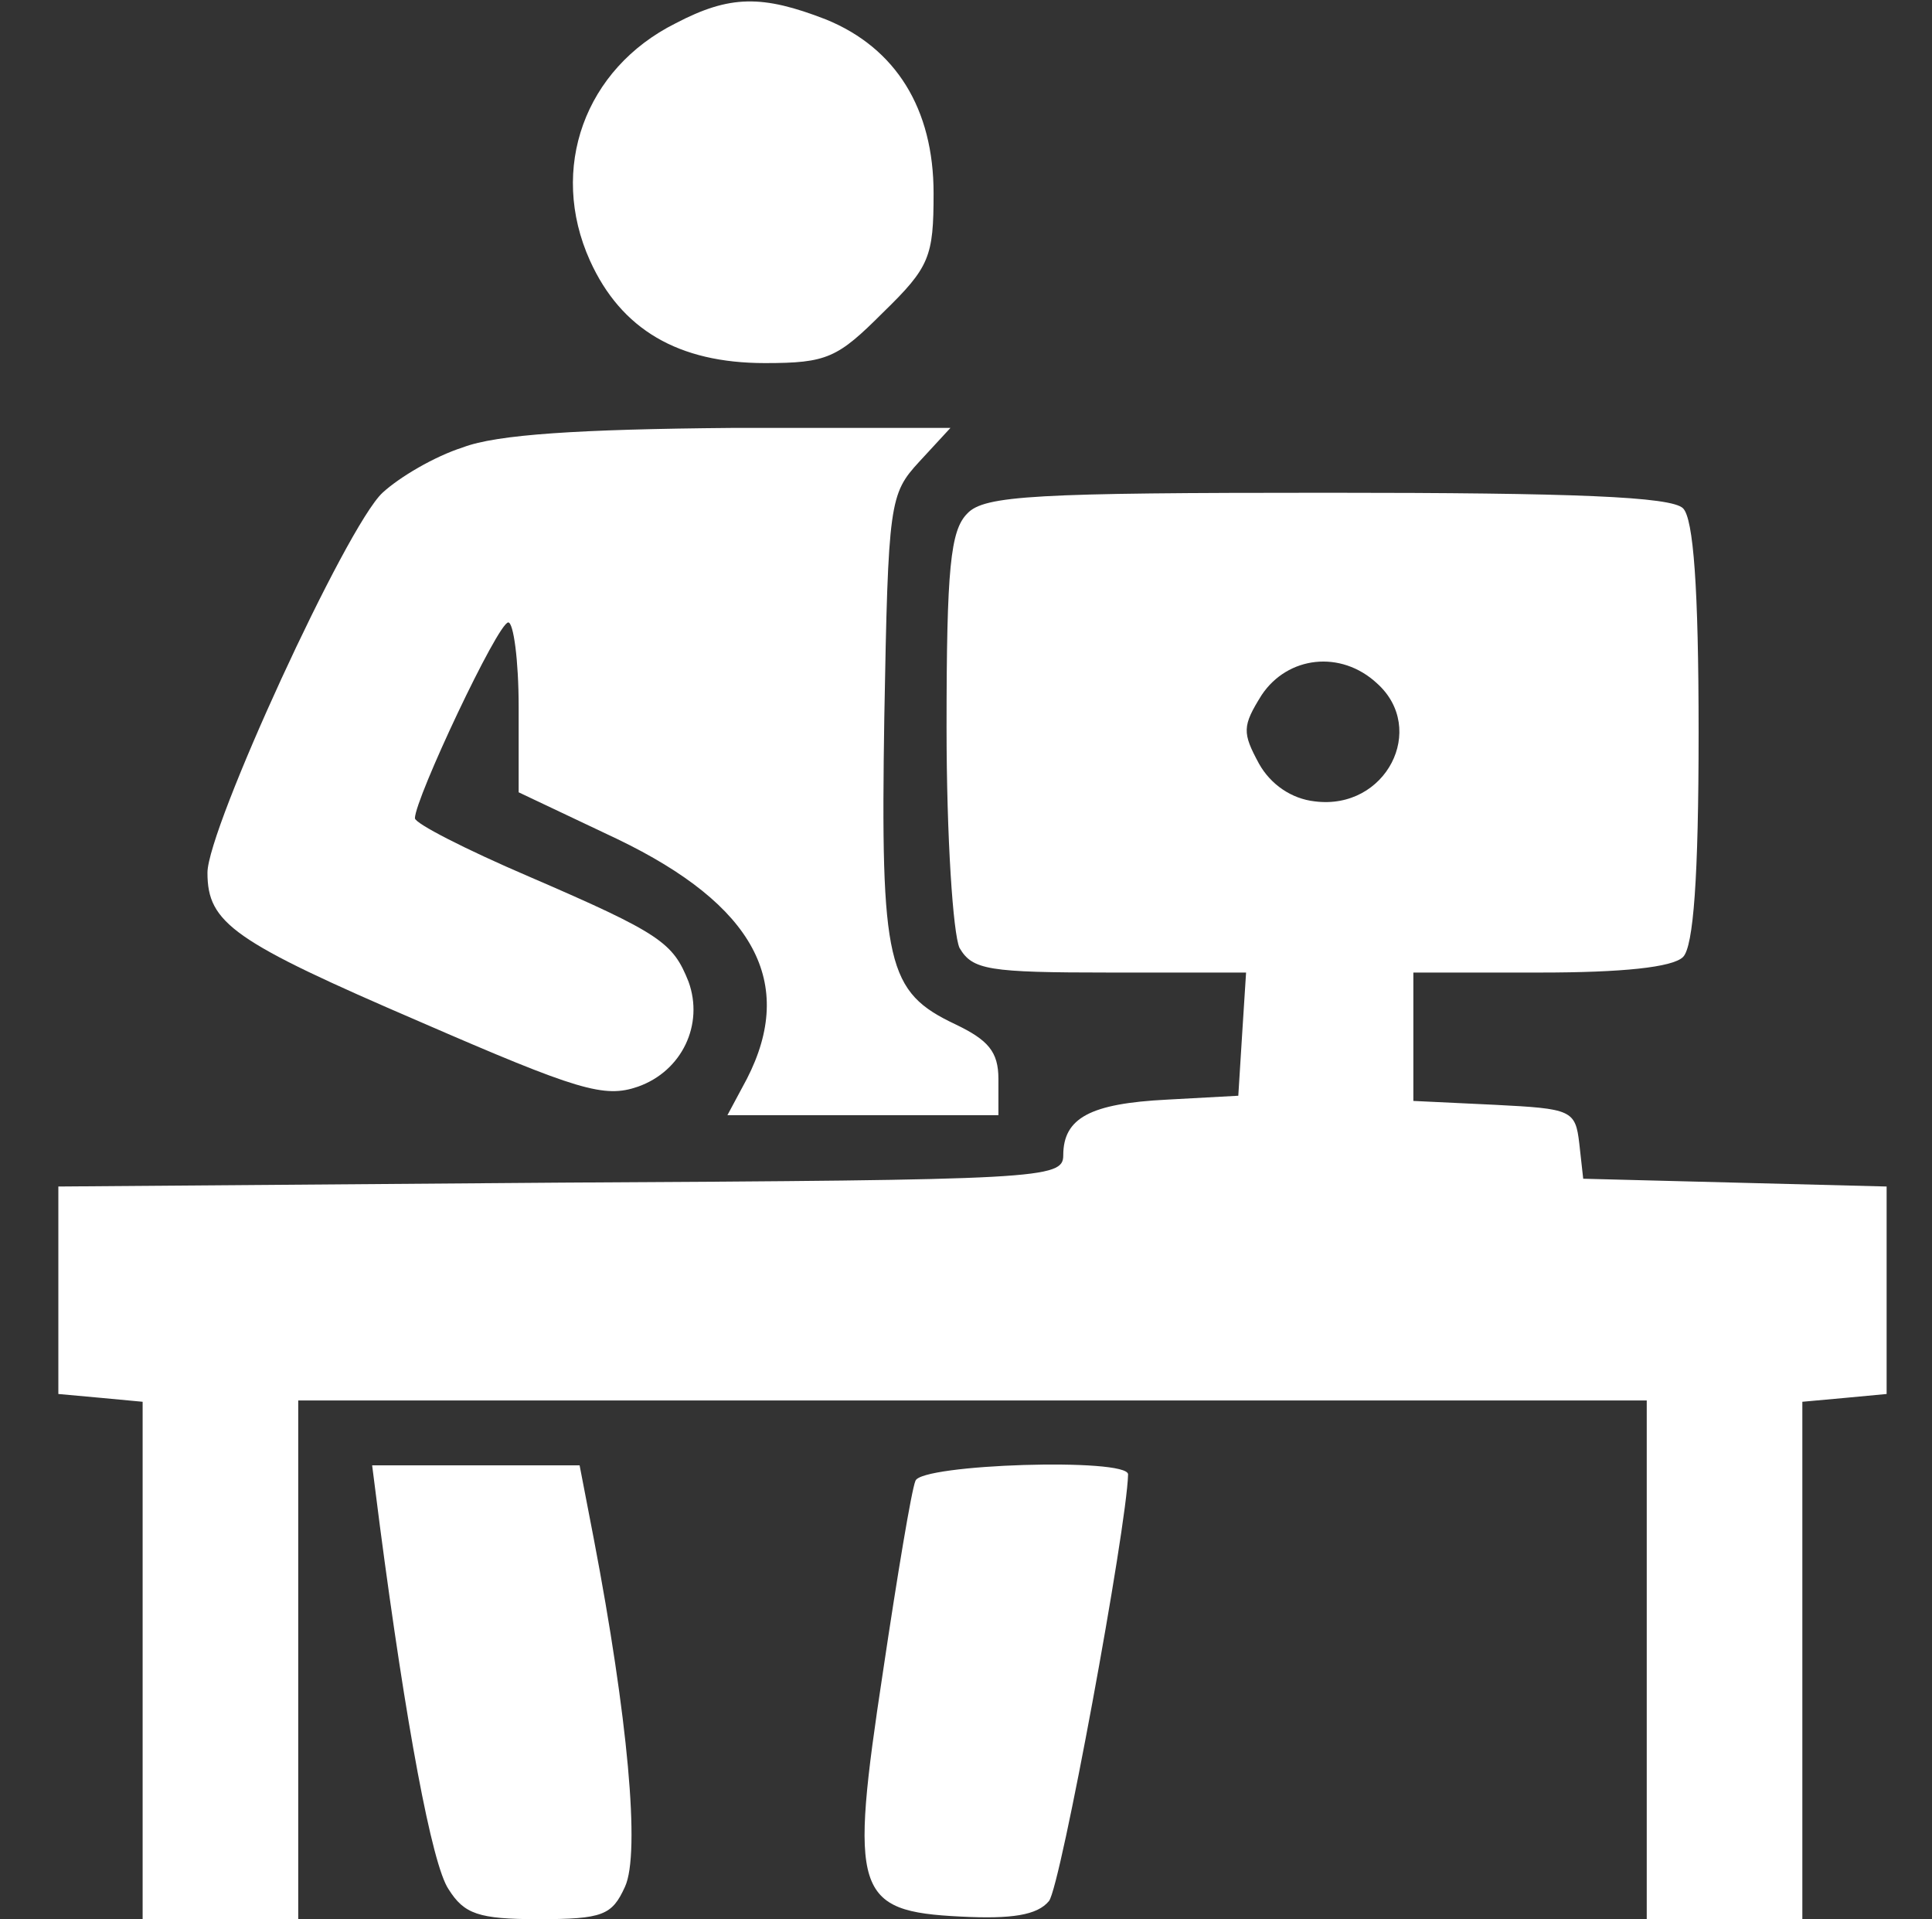 <?xml version="1.0" standalone="no"?>
<!DOCTYPE svg PUBLIC "-//W3C//DTD SVG 20010904//EN"
 "http://www.w3.org/TR/2001/REC-SVG-20010904/DTD/svg10.dtd">
<svg version="1.0" xmlns="http://www.w3.org/2000/svg"
 width="149pt" height="148pt" viewBox="0 0 149 148"
 preserveAspectRatio="xMidYMid meet">

<rect x="0" y="0" width="149" height="148" fill="#333333" stroke="none"/>

<g transform="translate(0,148) scale(0.1,-0.1)"
fill="#FFFFFF" stroke="none">
<path d="M521 1462 c-70 -35 -98 -112 -66 -183 24 -53 68 -79 135 -79 48 0 56
4 91 39 36 35 39 43 39 92 0 65 -29 112 -83 134 -49 19 -74 19 -116 -3z"/>
<path d="M357 1135 c-22 -7 -49 -23 -62 -35 -28 -26 -135 -259 -135 -293 0
-39 20 -53 164 -115 122 -53 142 -59 168 -50 34 12 51 48 39 81 -12 30 -21 37
-123 81 -49 21 -88 41 -88 45 0 15 64 151 72 151 4 0 8 -29 8 -65 l0 -66 76
-36 c106 -51 138 -111 100 -185 l-15 -28 105 0 104 0 0 28 c0 21 -8 30 -33 42
-53 25 -58 46 -55 237 3 166 4 172 27 197 l24 26 -169 0 c-117 -1 -181 -5
-207 -15z"/>
<path d="M746 1084 c-13 -13 -16 -42 -16 -165 0 -85 5 -159 10 -170 10 -17 22
-19 116 -19 l105 0 -3 -47 -3 -48 -55 -3 c-59 -3 -80 -14 -80 -43 0 -18 -17
-19 -387 -21 l-388 -3 0 -80 0 -80 33 -3 32 -3 0 -200 0 -199 60 0 60 0 0 200
0 200 520 0 520 0 0 -200 0 -200 60 0 60 0 0 199 0 200 33 3 32 3 0 80 0 80
-117 3 -117 3 -3 27 c-3 26 -6 27 -65 30 l-63 3 0 49 0 50 98 0 c63 0 102 4
110 12 8 8 12 61 12 173 0 112 -4 165 -12 173 -9 9 -84 12 -274 12 -225 0
-265 -2 -278 -16z m316 -131 c39 -35 7 -98 -48 -91 -18 2 -34 13 -43 29 -13
24 -13 29 2 53 20 30 61 35 89 9z"/>
<path d="M293 303 c20 -152 40 -261 53 -280 12 -19 23 -23 69 -23 50 0 57 3
67 25 12 26 2 132 -24 268 l-11 57 -80 0 -80 0 6 -47z"/>
<path d="M706 338 c-3 -7 -14 -73 -25 -147 -26 -171 -22 -185 60 -189 39 -2
59 1 68 12 9 11 60 288 61 329 0 13 -160 8 -164 -5z"/>
</g>
</svg>
